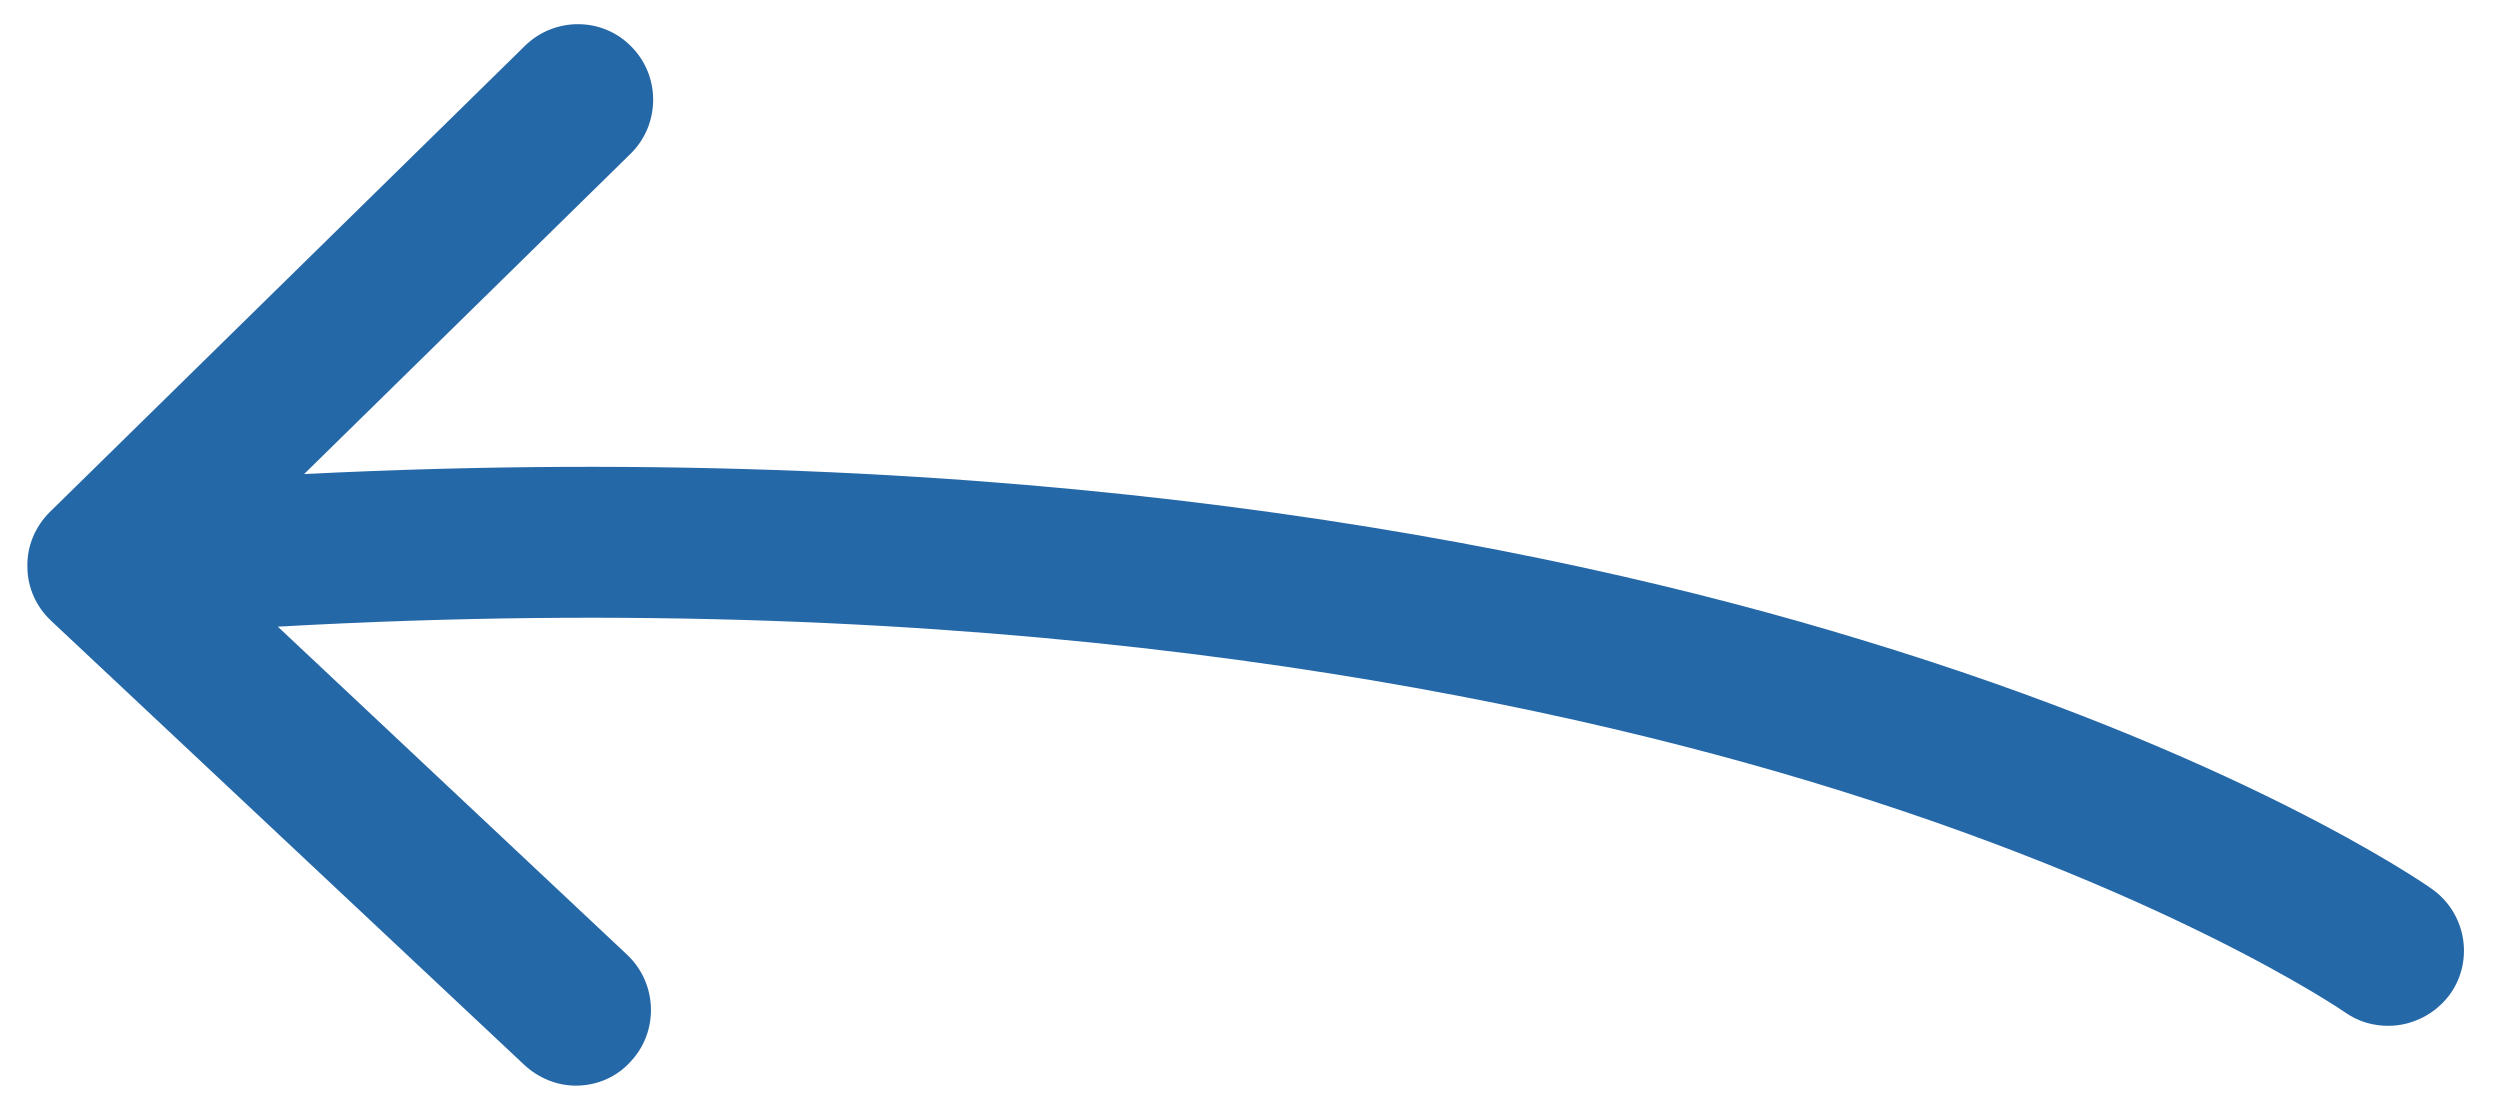 <?xml version="1.0" encoding="utf-8"?>
<!-- Generator: Adobe Illustrator 23.0.3, SVG Export Plug-In . SVG Version: 6.00 Build 0)  -->
<svg version="1.1" id="Calque_1" xmlns="http://www.w3.org/2000/svg" xmlns:xlink="http://www.w3.org/1999/xlink" x="0px" y="0px"
	 viewBox="0 0 447.2 197" style="enable-background:new 0 0 447.2 197;" xml:space="preserve">
<style type="text/css">
	.st0{fill:#2568A8;}
</style>
<path class="st0" d="M435,159c-1.4-1-34.8-24.2-102.2-44.6C275.5,96.9,182,78.4,54.4,84.8l58.4-57.3c5.3-5.2,5.4-13.8,0.2-19.1
	C107.8,3,99.2,3,93.9,8.2l-85,83.4c-2.6,2.6-4.1,6.1-4,9.8c0,3.7,1.6,7.2,4.3,9.7l84.6,79.4c2.6,2.4,5.9,3.7,9.2,3.7
	c3.6,0,7.2-1.4,9.8-4.3c5.1-5.4,4.8-14-0.6-19.1l-62.5-58.7c126-7.1,217.9,10.8,273.8,27.6c63.8,19.2,95.7,41.2,96,41.4
	c2.4,1.7,5.1,2.4,7.7,2.4c4.2,0,8.4-2,11.1-5.7C442.6,171.7,441.1,163.3,435,159z"/>
</svg>
